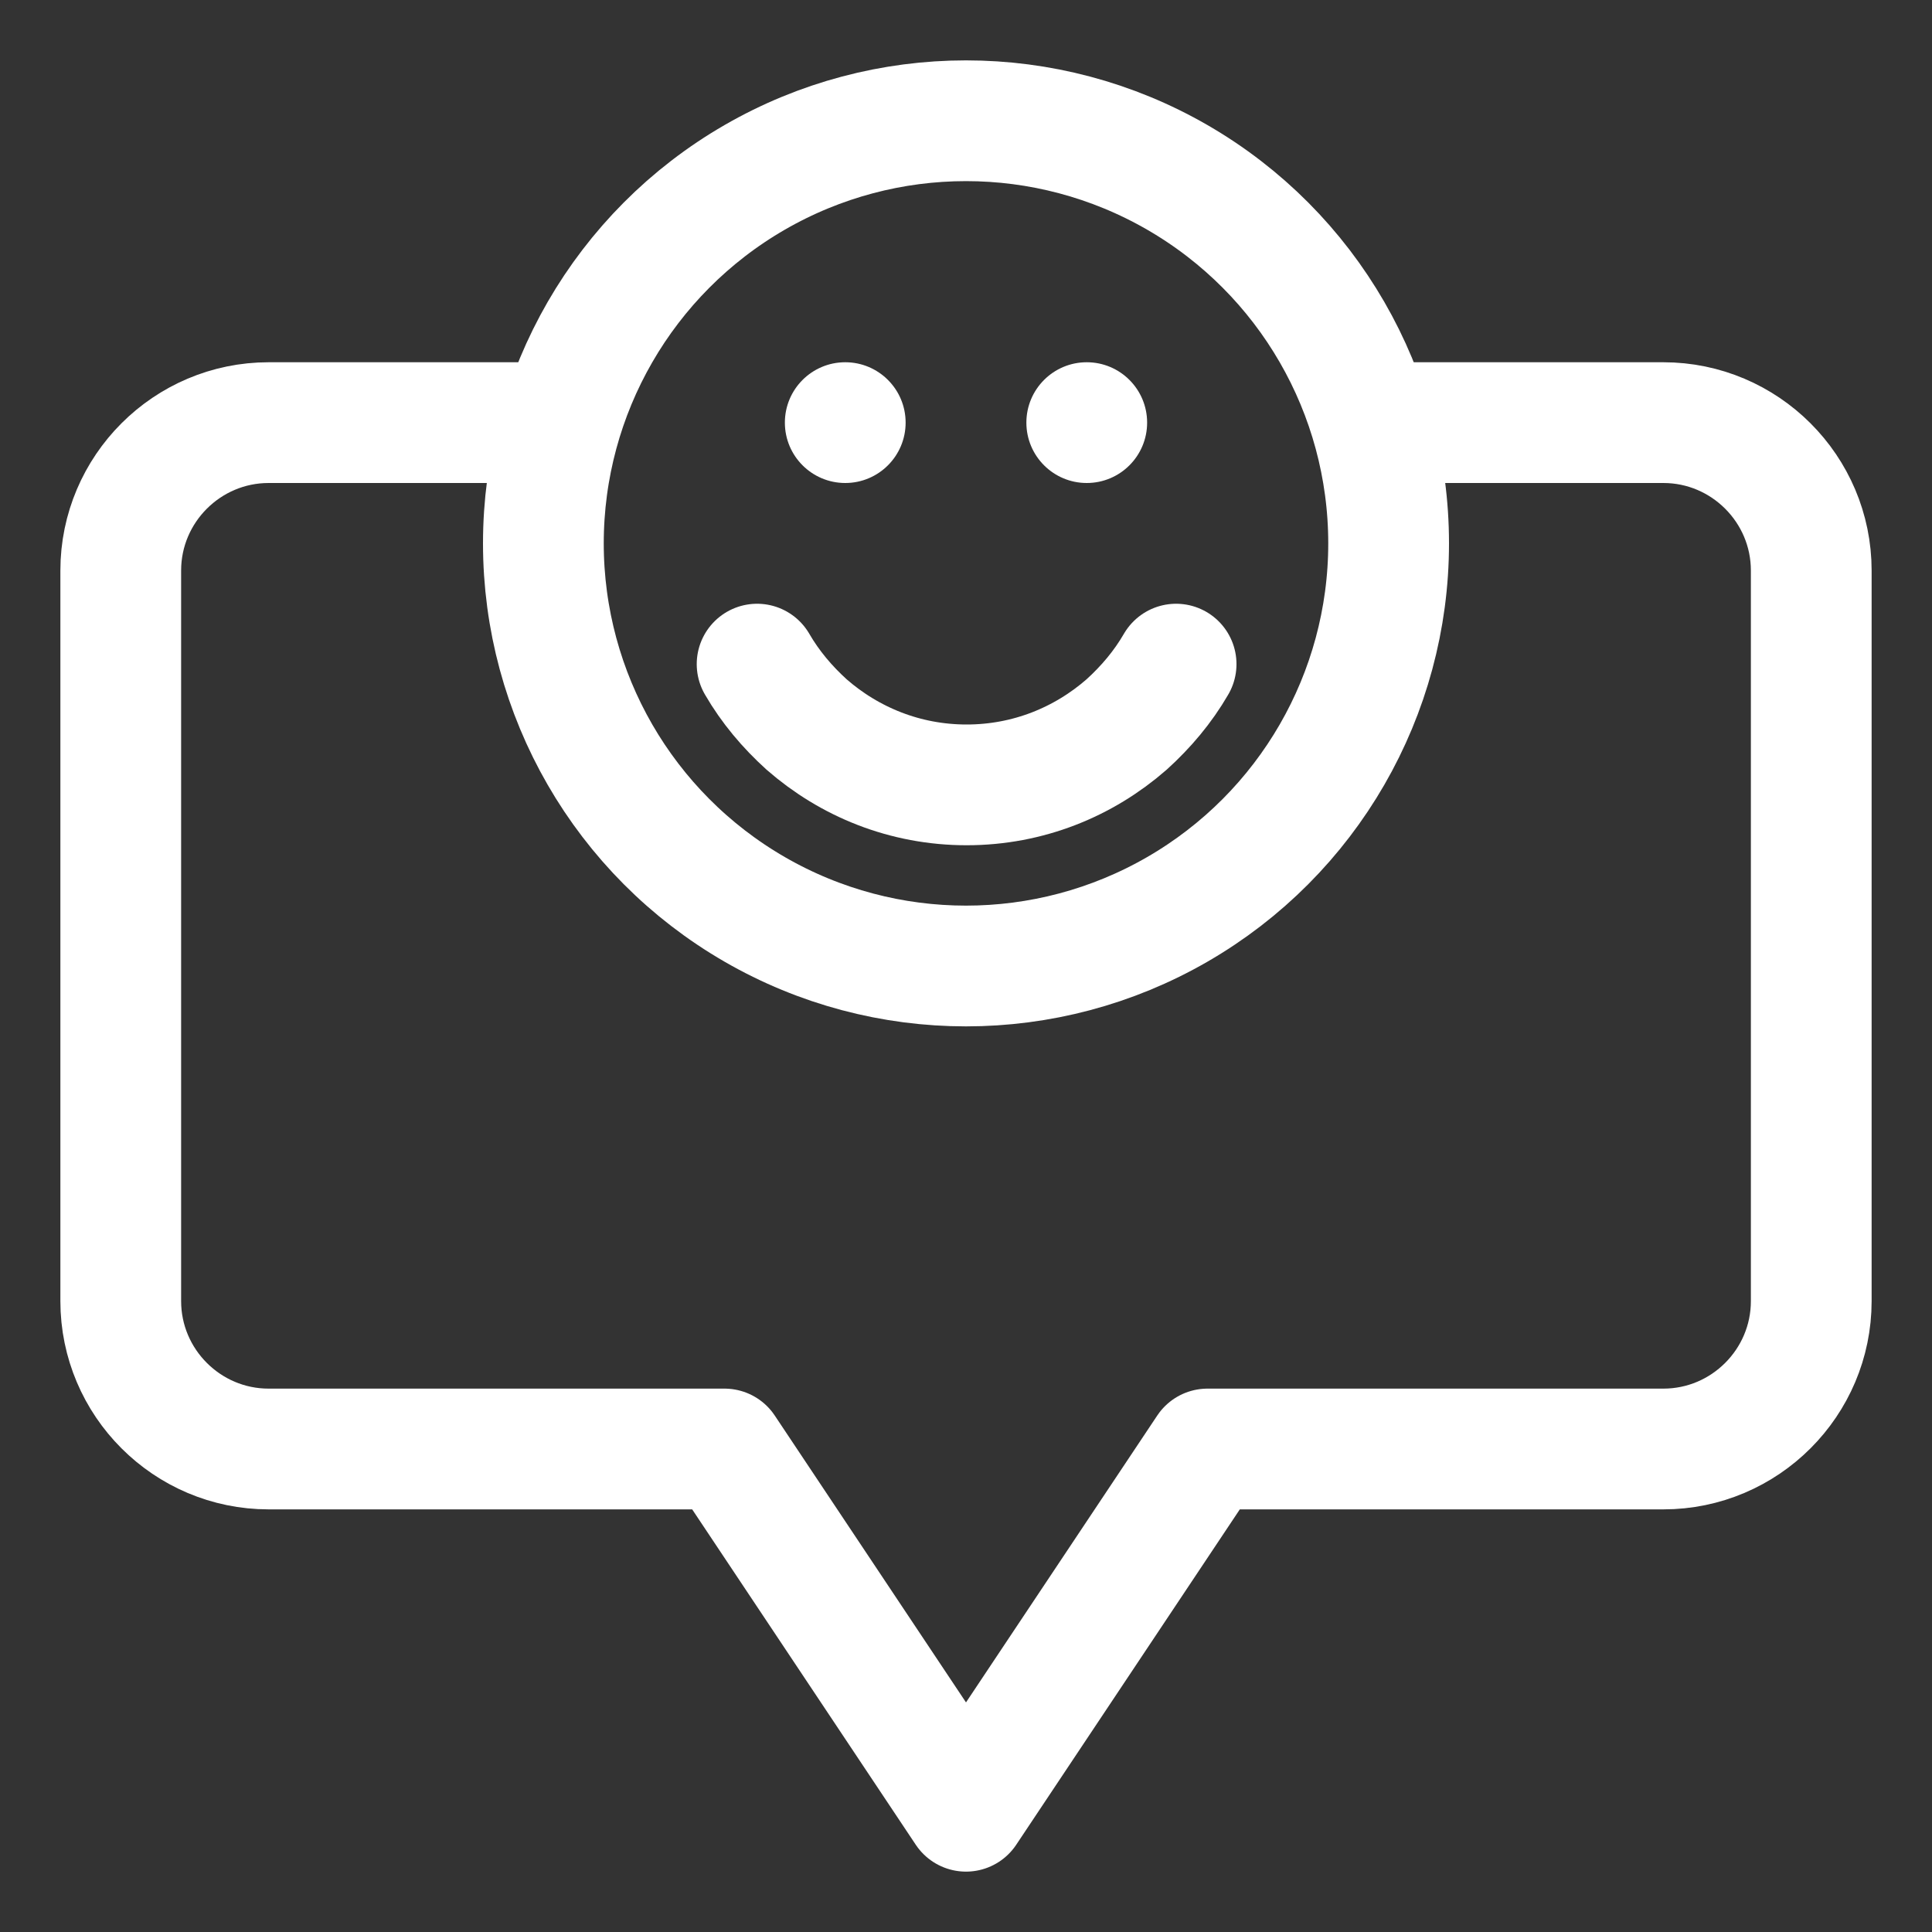 <?xml version="1.0" encoding="UTF-8"?>
<svg id="Layer_2" data-name="Layer 2" xmlns="http://www.w3.org/2000/svg" viewBox="0 0 32 32">
  <rect x="0" y="0" width="32" height="32" fill="#333333" stroke="none"/>
  <defs>
    <style>
      .cls-1 {
        fill: none;
        stroke: #fff;
        stroke-linecap: round;
        stroke-linejoin: round;
        stroke-width: 2px;
      }

      .cls-2 {
        fill: #fff;
      }
    </style>
  </defs>
  <circle class="cls-1" cx="16" cy="9" r="7"/>
  <path class="cls-1" d="M12.54,11c.22.38.5.71.82,1,.71.62,1.63,1,2.65,1s1.94-.38,2.65-1c.32-.29.6-.62.82-1"/>
  <circle class="cls-2" cx="14" cy="7" r="1"/>
  <circle class="cls-2" cx="18" cy="7" r="1"/>
  <path class="cls-1" d="M9,7h-4.55c-1.35,0-2.45,1.1-2.45,2.45v12.1c0,1.35,1.1,2.45,2.45,2.45h7.55l4,6,4-6h7.55c1.35,0,2.45-1.1,2.45-2.45v-12.1c0-1.35-1.1-2.45-2.45-2.45h-4.55"/>
</svg>